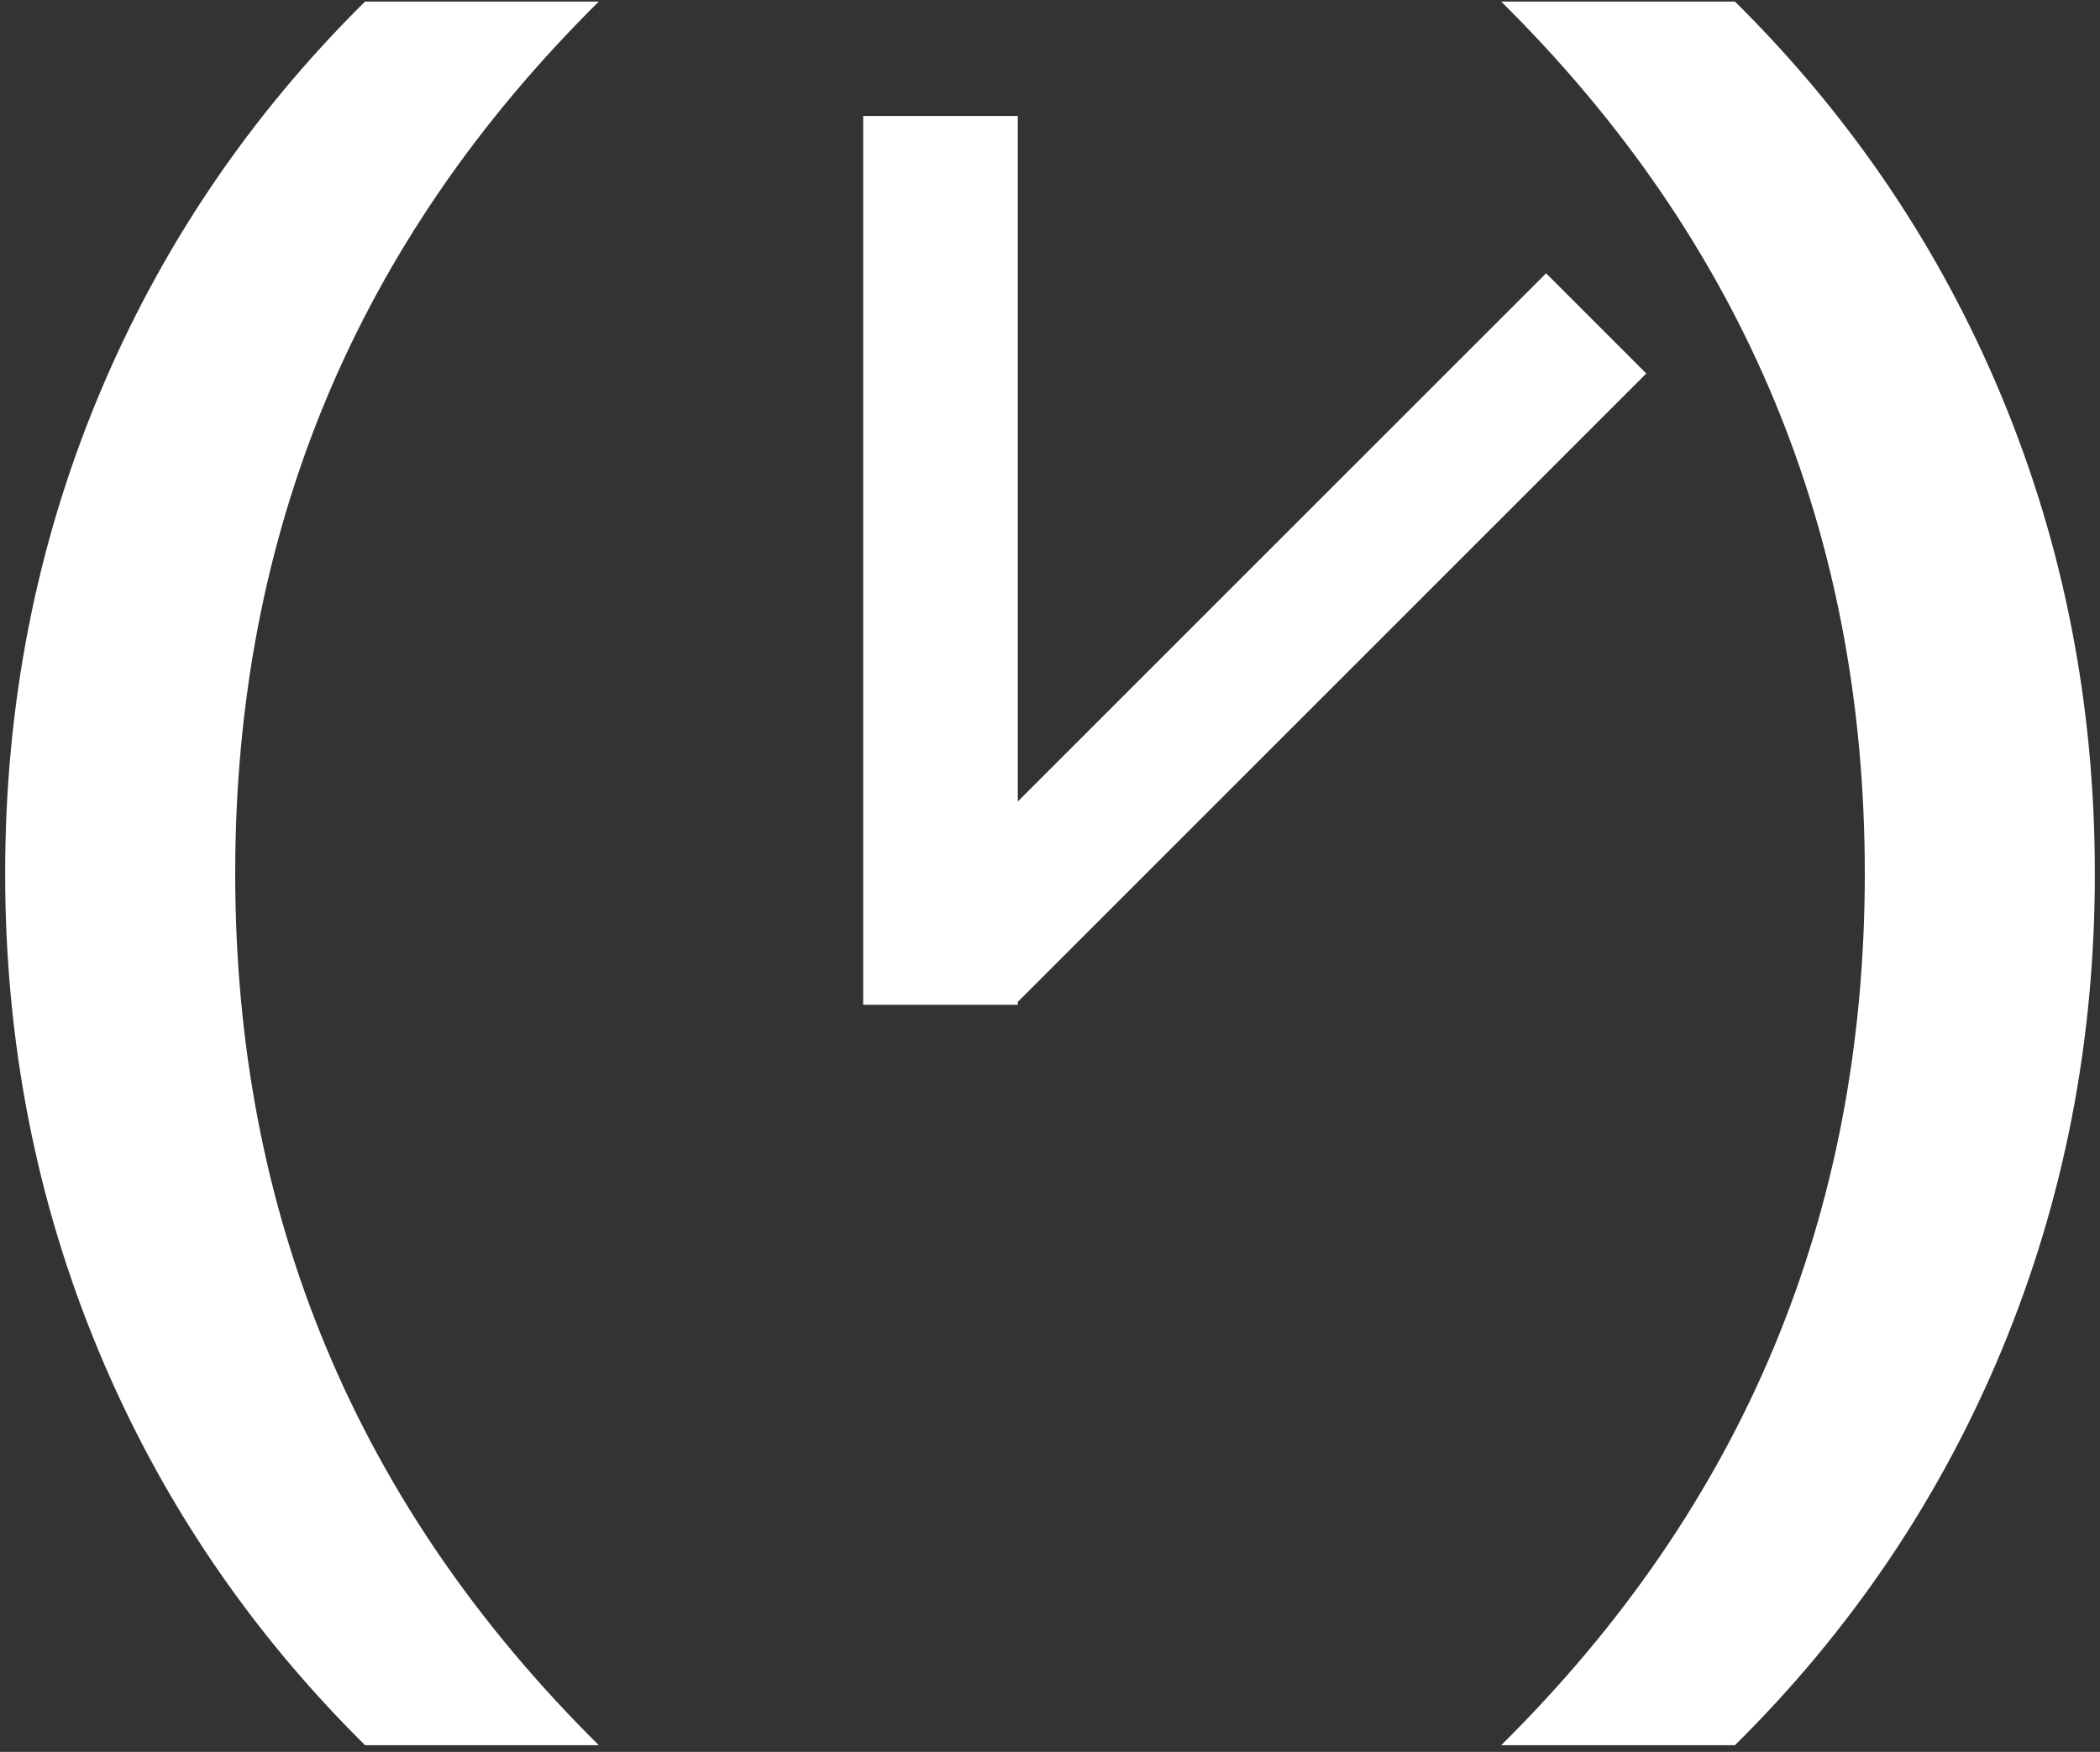<svg xmlns="http://www.w3.org/2000/svg" width="163" height="136" version="1.1" viewBox="0 0 163 136"><rect x="0" y="0" width="163" height="136" fill="#333333" stroke="none"/><g id="Page-1" fill="none" fill-rule="evenodd" stroke="none" stroke-width="1"><g id="Solid-logo" fill="#FFF" transform="translate(-19 -32)"><g id="White-logo" transform="translate(19 32)"><path id="Parans" d="M.4 67.8c0-13.056 2.4-25.368 7.2-36.936C12.4 19.296 19.312 9.048 28.336.12H46.48C27.664 18.744 18.256 41.304 18.256 67.8c0 26.496 9.408 49.056 28.224 67.68H28.336C19.312 126.552 12.4 116.304 7.6 104.736 2.8 93.168.4 80.856.4 67.8Zm162.2 0c0 13.056-2.4 25.368-7.2 36.936-4.8 11.568-11.712 21.816-20.736 30.744H116.52c18.816-18.624 28.224-41.184 28.224-67.68 0-26.496-9.408-49.056-28.224-67.68h18.144c9.024 8.928 15.936 19.176 20.736 30.744 4.8 11.568 7.2 23.88 7.2 36.936Z"/><g id="Hands" transform="translate(67 9)"><path id="Hand" d="M0 0h12v69H0z"/><path id="Hand" d="M27 6h11v69H27z" transform="scale(-1 1) rotate(-45 0 118.962)"/></g></g></g></g></svg>